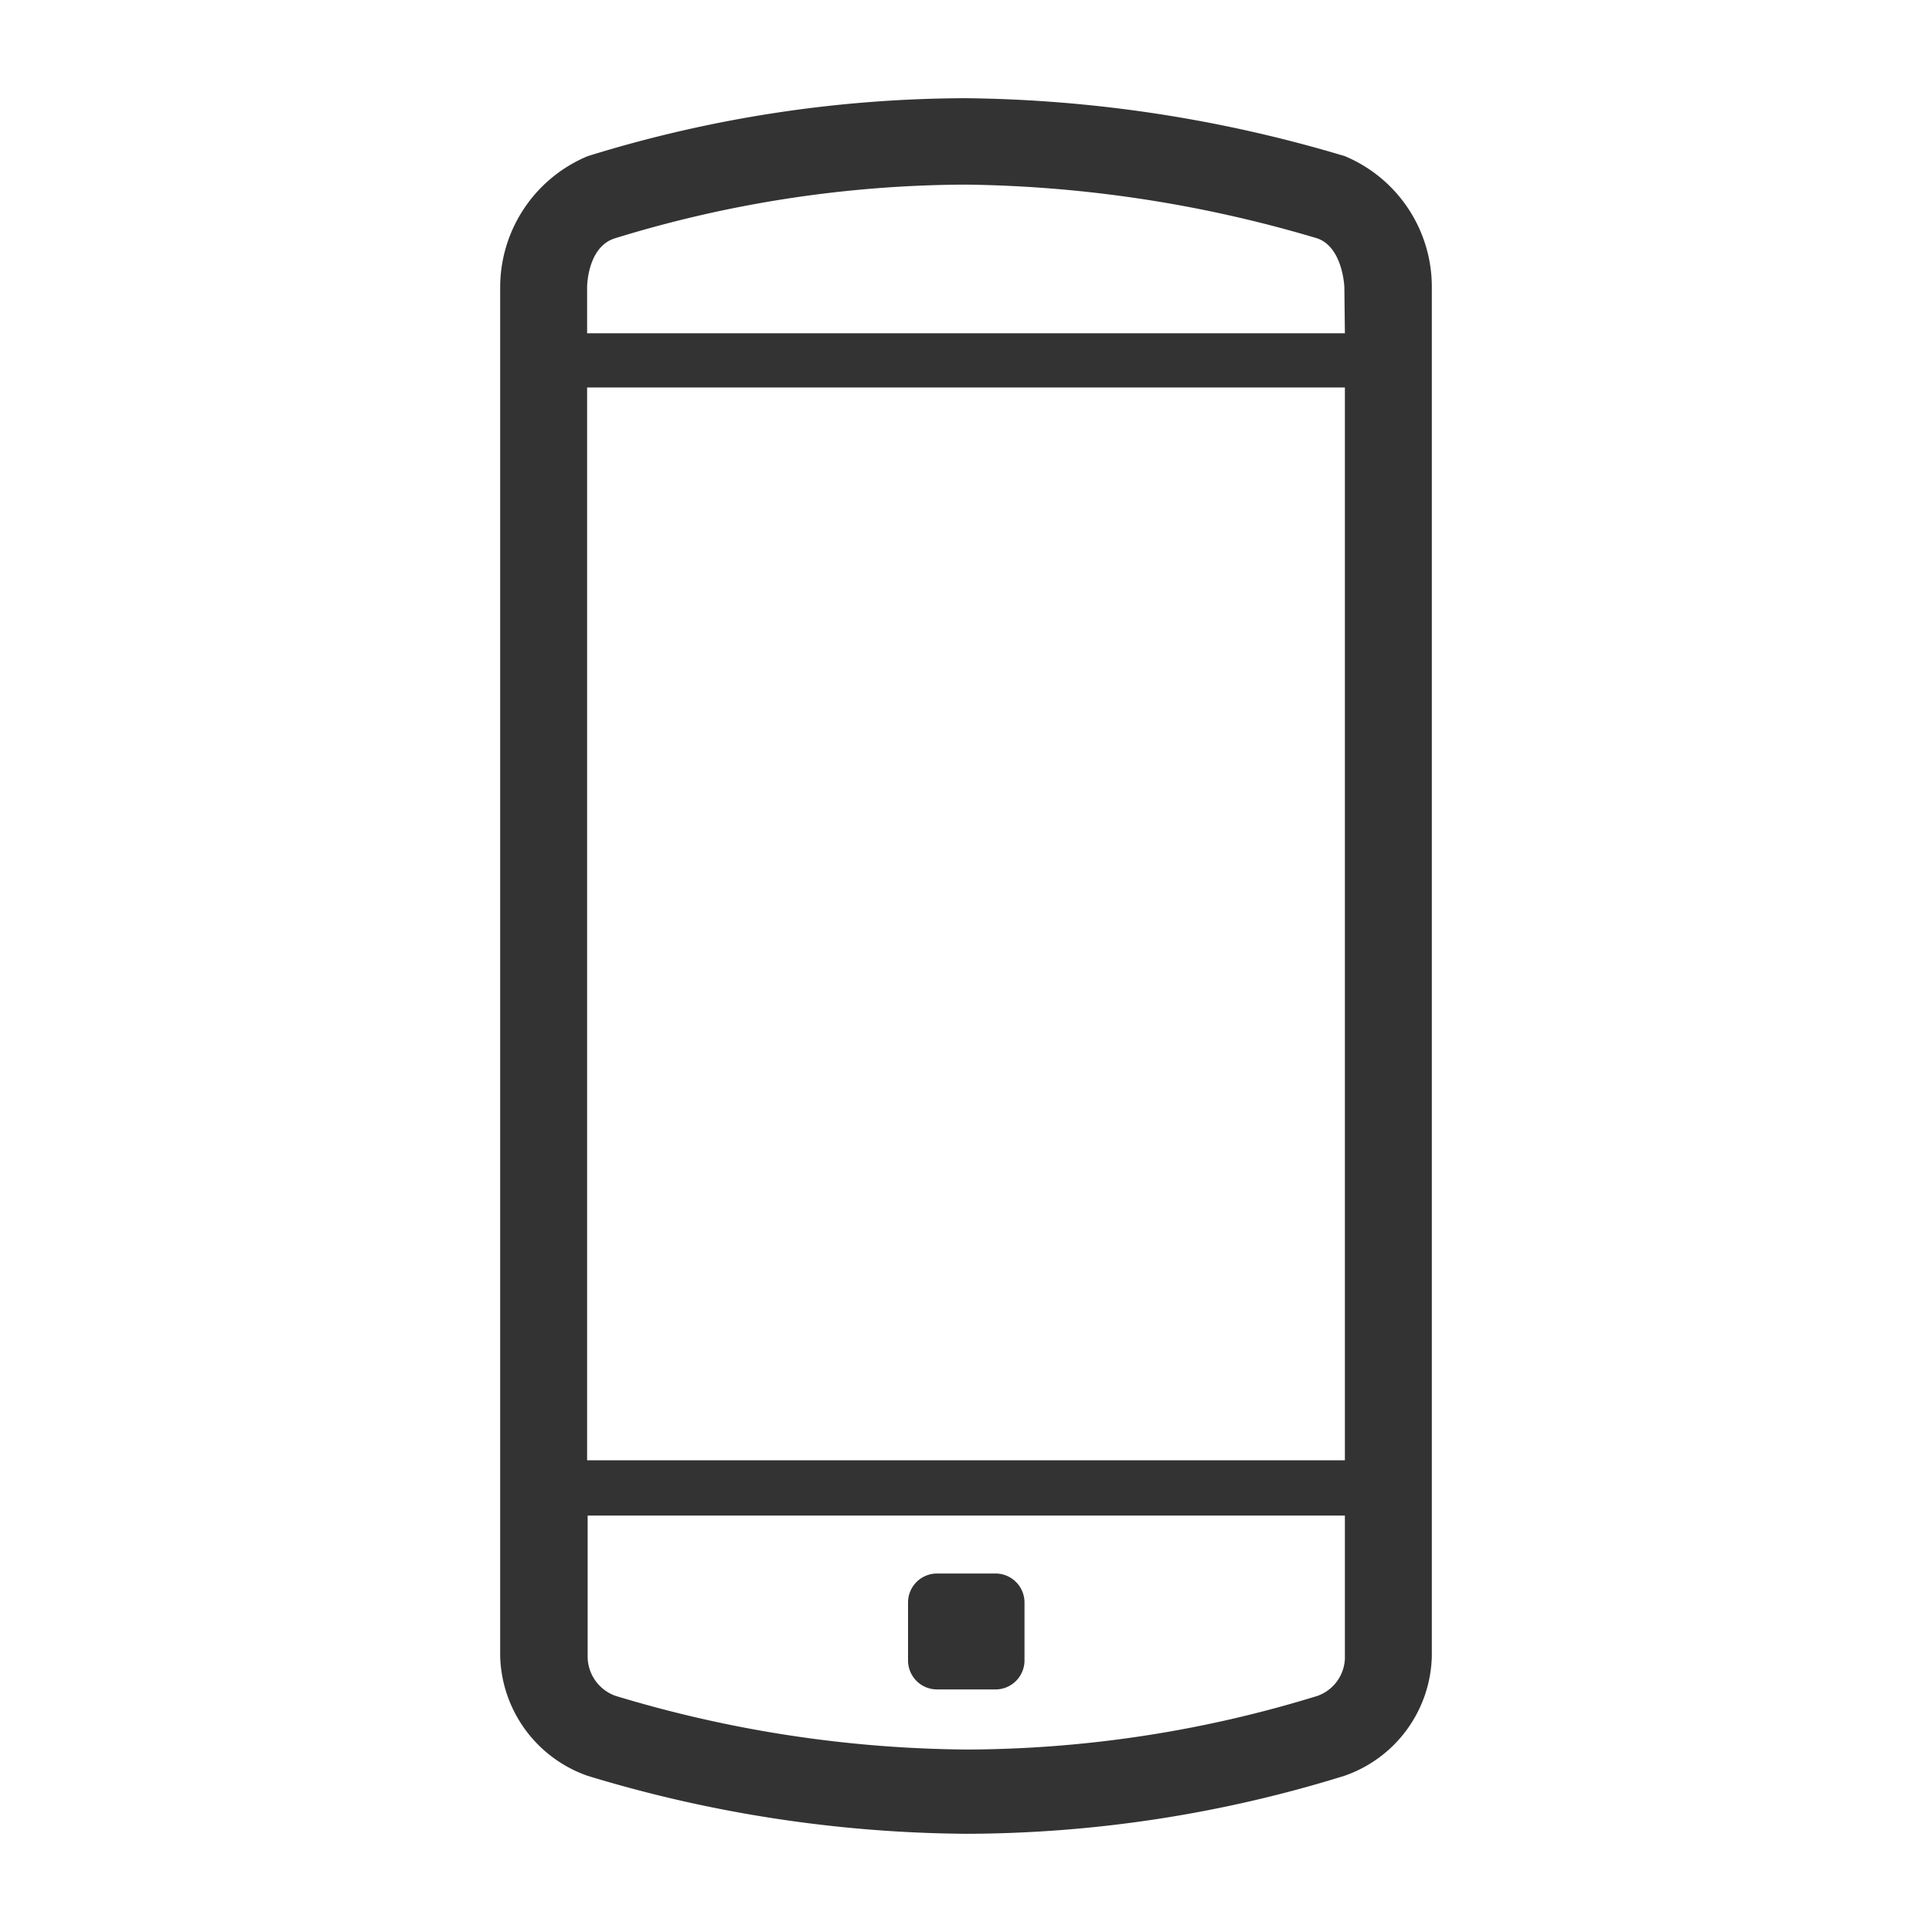 <svg xmlns="http://www.w3.org/2000/svg" viewBox="0 0 36 36" width="36px" height="36px"><title>36x36-tab-ikon</title><path d="M25.06,2.91A25.44,25.44,0,0,0,18,1.83a23.92,23.92,0,0,0-7.05,1.08A2.65,2.65,0,0,0,9.32,5.35V30.86a2.43,2.43,0,0,0,1.63,2.23A24.76,24.76,0,0,0,18,34.17a23.89,23.89,0,0,0,7.05-1.08,2.42,2.42,0,0,0,1.63-2.23V5.35A2.64,2.64,0,0,0,25.06,2.91Zm0,28a.77.77,0,0,1-.51.69,22.34,22.34,0,0,1-6.53,1,23.11,23.11,0,0,1-6.55-1,.78.78,0,0,1-.52-.72V28.24H25.06Zm0-3.7H10.94V7.22H25.06Zm0-21H10.94V5.35s0-.75.52-.91a22.41,22.41,0,0,1,6.54-1,23.85,23.85,0,0,1,6.54,1c.48.16.51.9.51.91ZM17.46,31.48h1.09a.54.54,0,0,0,.54-.54V29.86a.54.54,0,0,0-.54-.54H17.46a.54.54,0,0,0-.54.54v1.08A.54.54,0,0,0,17.46,31.48Z" style="fill:#333"/></svg>